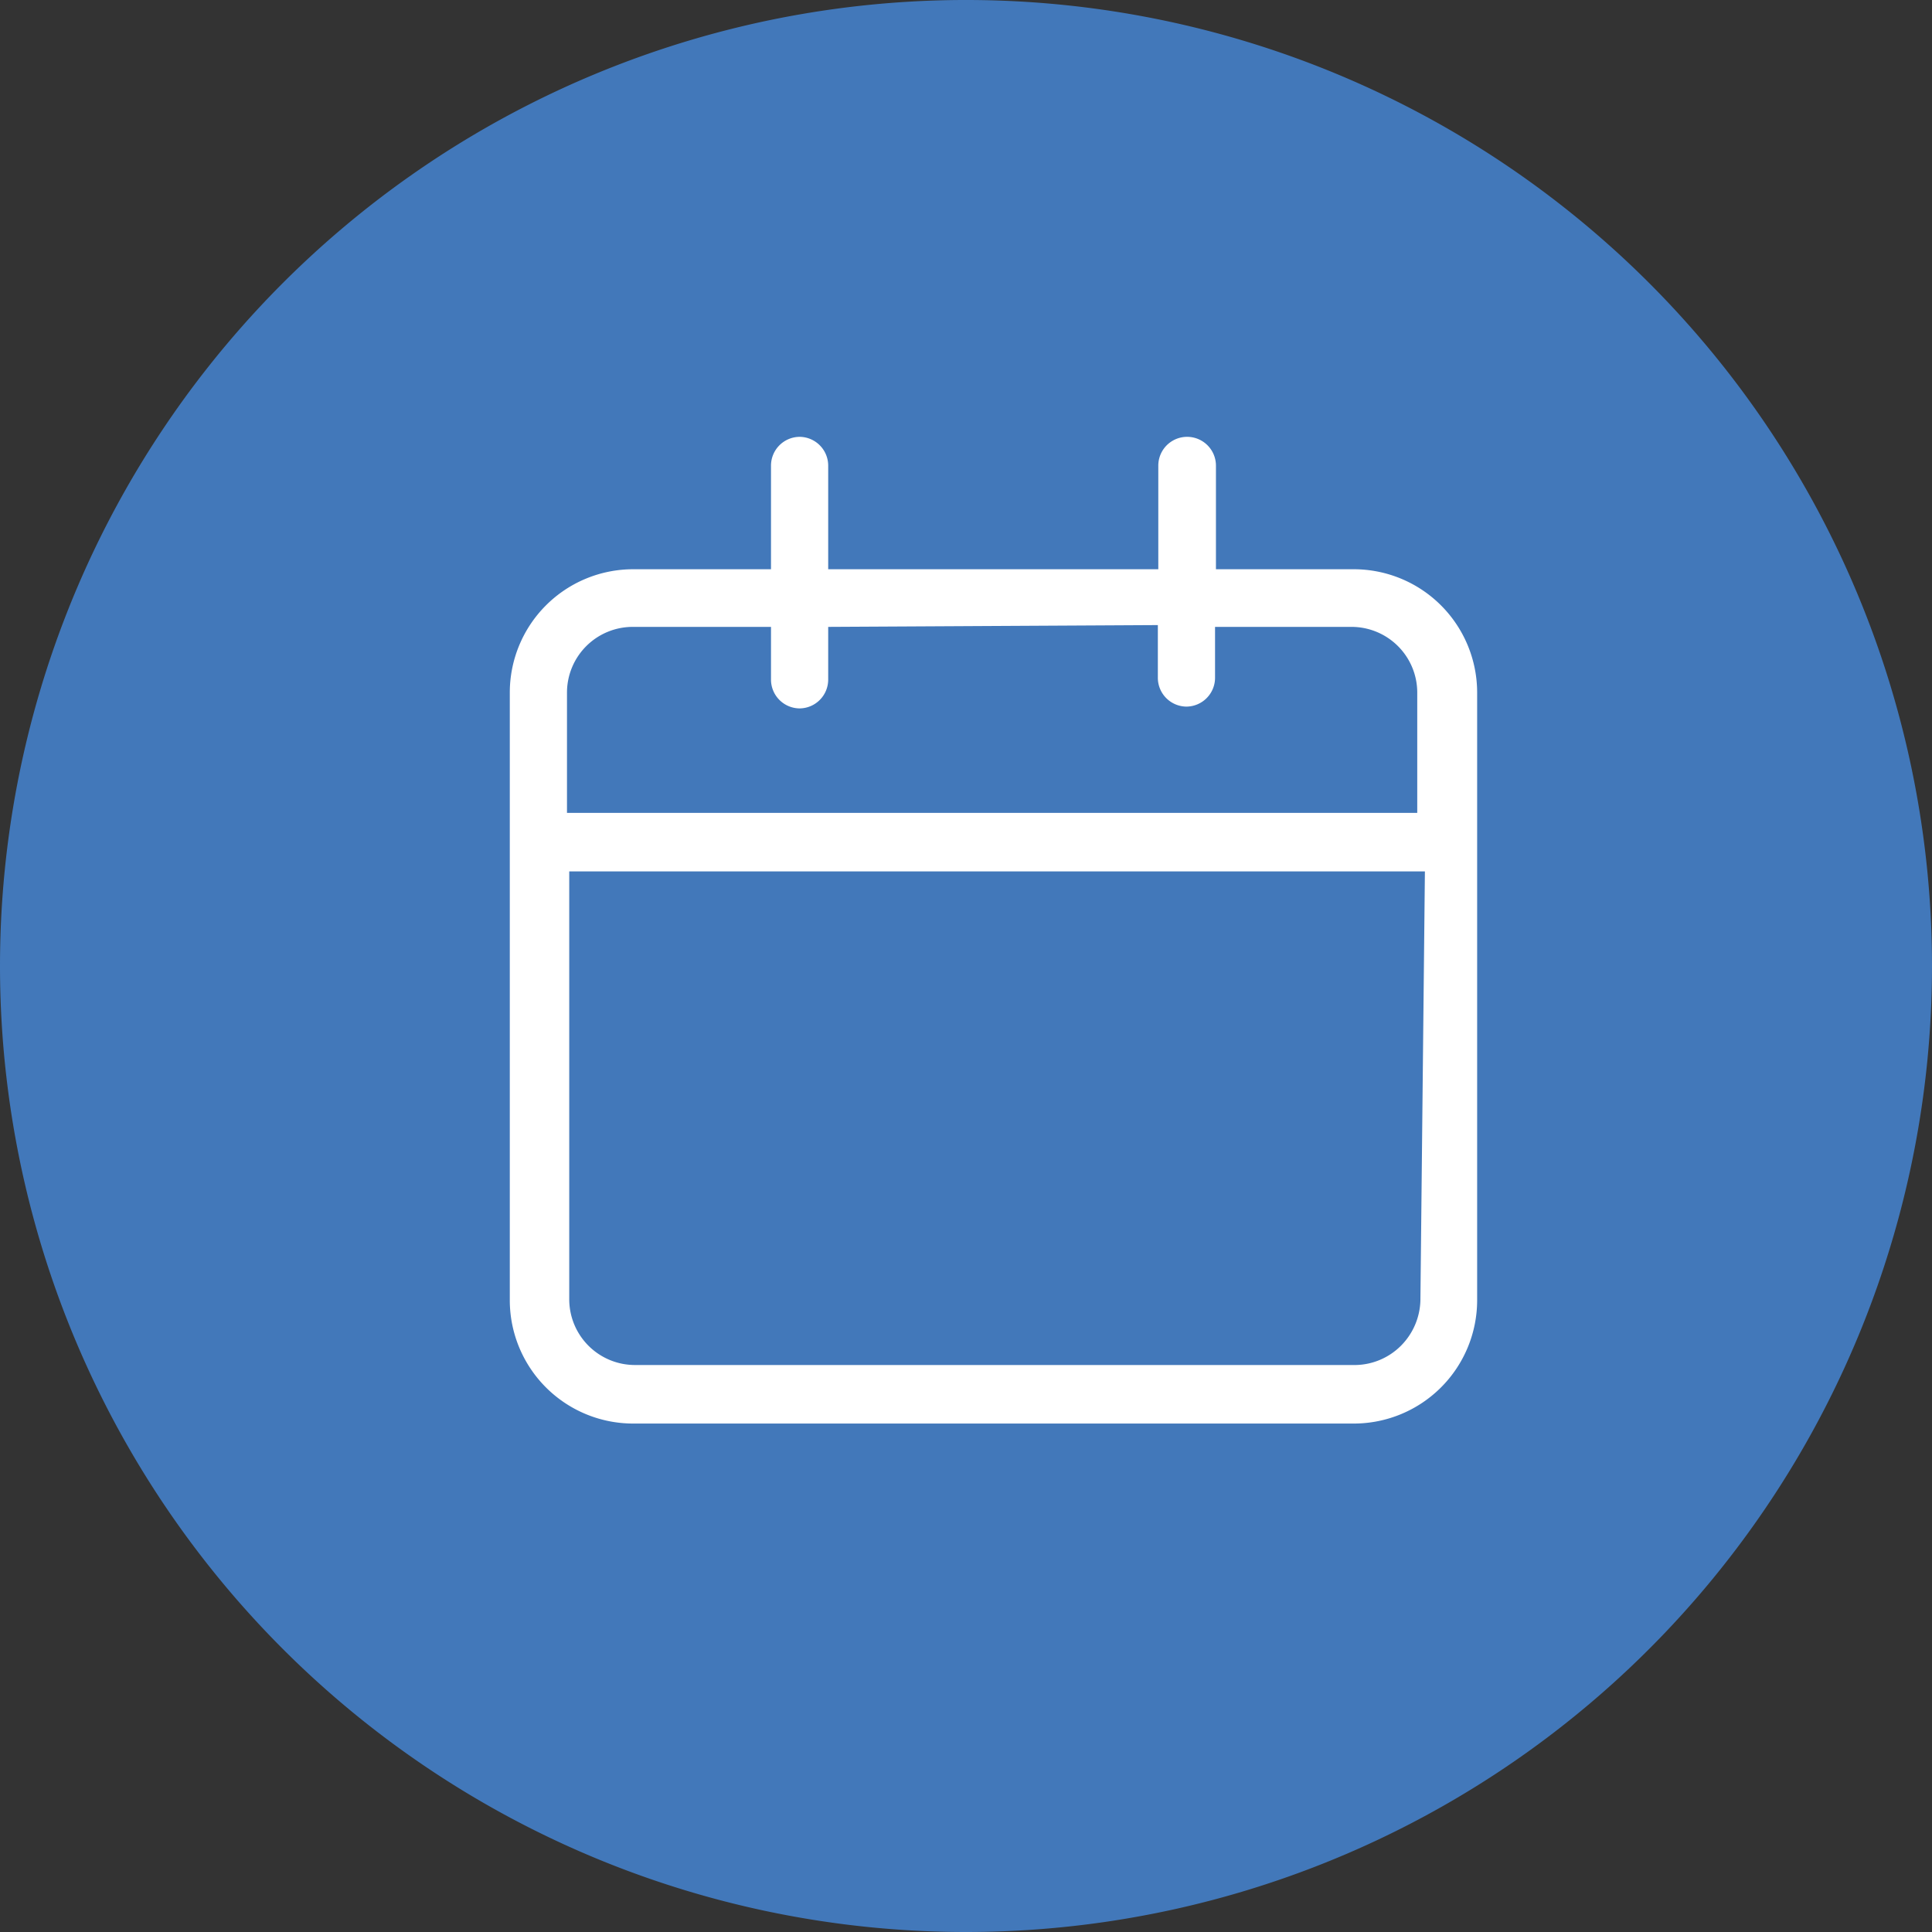 <svg xmlns="http://www.w3.org/2000/svg" viewBox="0 0 42.9 42.9"><rect x="0" y="0" width="42.9" height="42.9" fill="#333333" stroke="none"/><defs><style>.cls-1{fill:#4278ba;}.cls-2{fill:#fff;}</style></defs><g id="Layer_2" data-name="Layer 2"><g id="Layer_1-2" data-name="Layer 1"><path class="cls-1" d="M0,21.45A21.45,21.45,0,1,1,21.45,42.9,21.45,21.45,0,0,1,0,21.45"/><path class="cls-2" d="M17.76,9.7a.64.64,0,0,0-.64.64v2.3H14.06a2.74,2.74,0,0,0-2.74,2.74v13.5a2.74,2.74,0,0,0,2.74,2.73h16a2.74,2.74,0,0,0,2.74-2.73V15.38a2.74,2.74,0,0,0-2.74-2.74H27v-2.3a.64.64,0,0,0-1.28,0v2.3H18.39v-2.3A.64.64,0,0,0,17.76,9.7ZM31.54,28.88a1.48,1.48,0,0,1-.43,1,1.46,1.46,0,0,1-1,.43h-16a1.46,1.46,0,0,1-1.47-1.46V19.35h19Zm-5.83-15v1.17a.64.64,0,0,0,.63.64.64.64,0,0,0,.64-.64V13.92H30a1.46,1.46,0,0,1,1.47,1.46v2.67H12.59V15.38a1.46,1.46,0,0,1,1.46-1.46h3.07v1.17a.64.64,0,0,0,.64.64.64.64,0,0,0,.63-.64V13.92Z"/></g></g></svg>